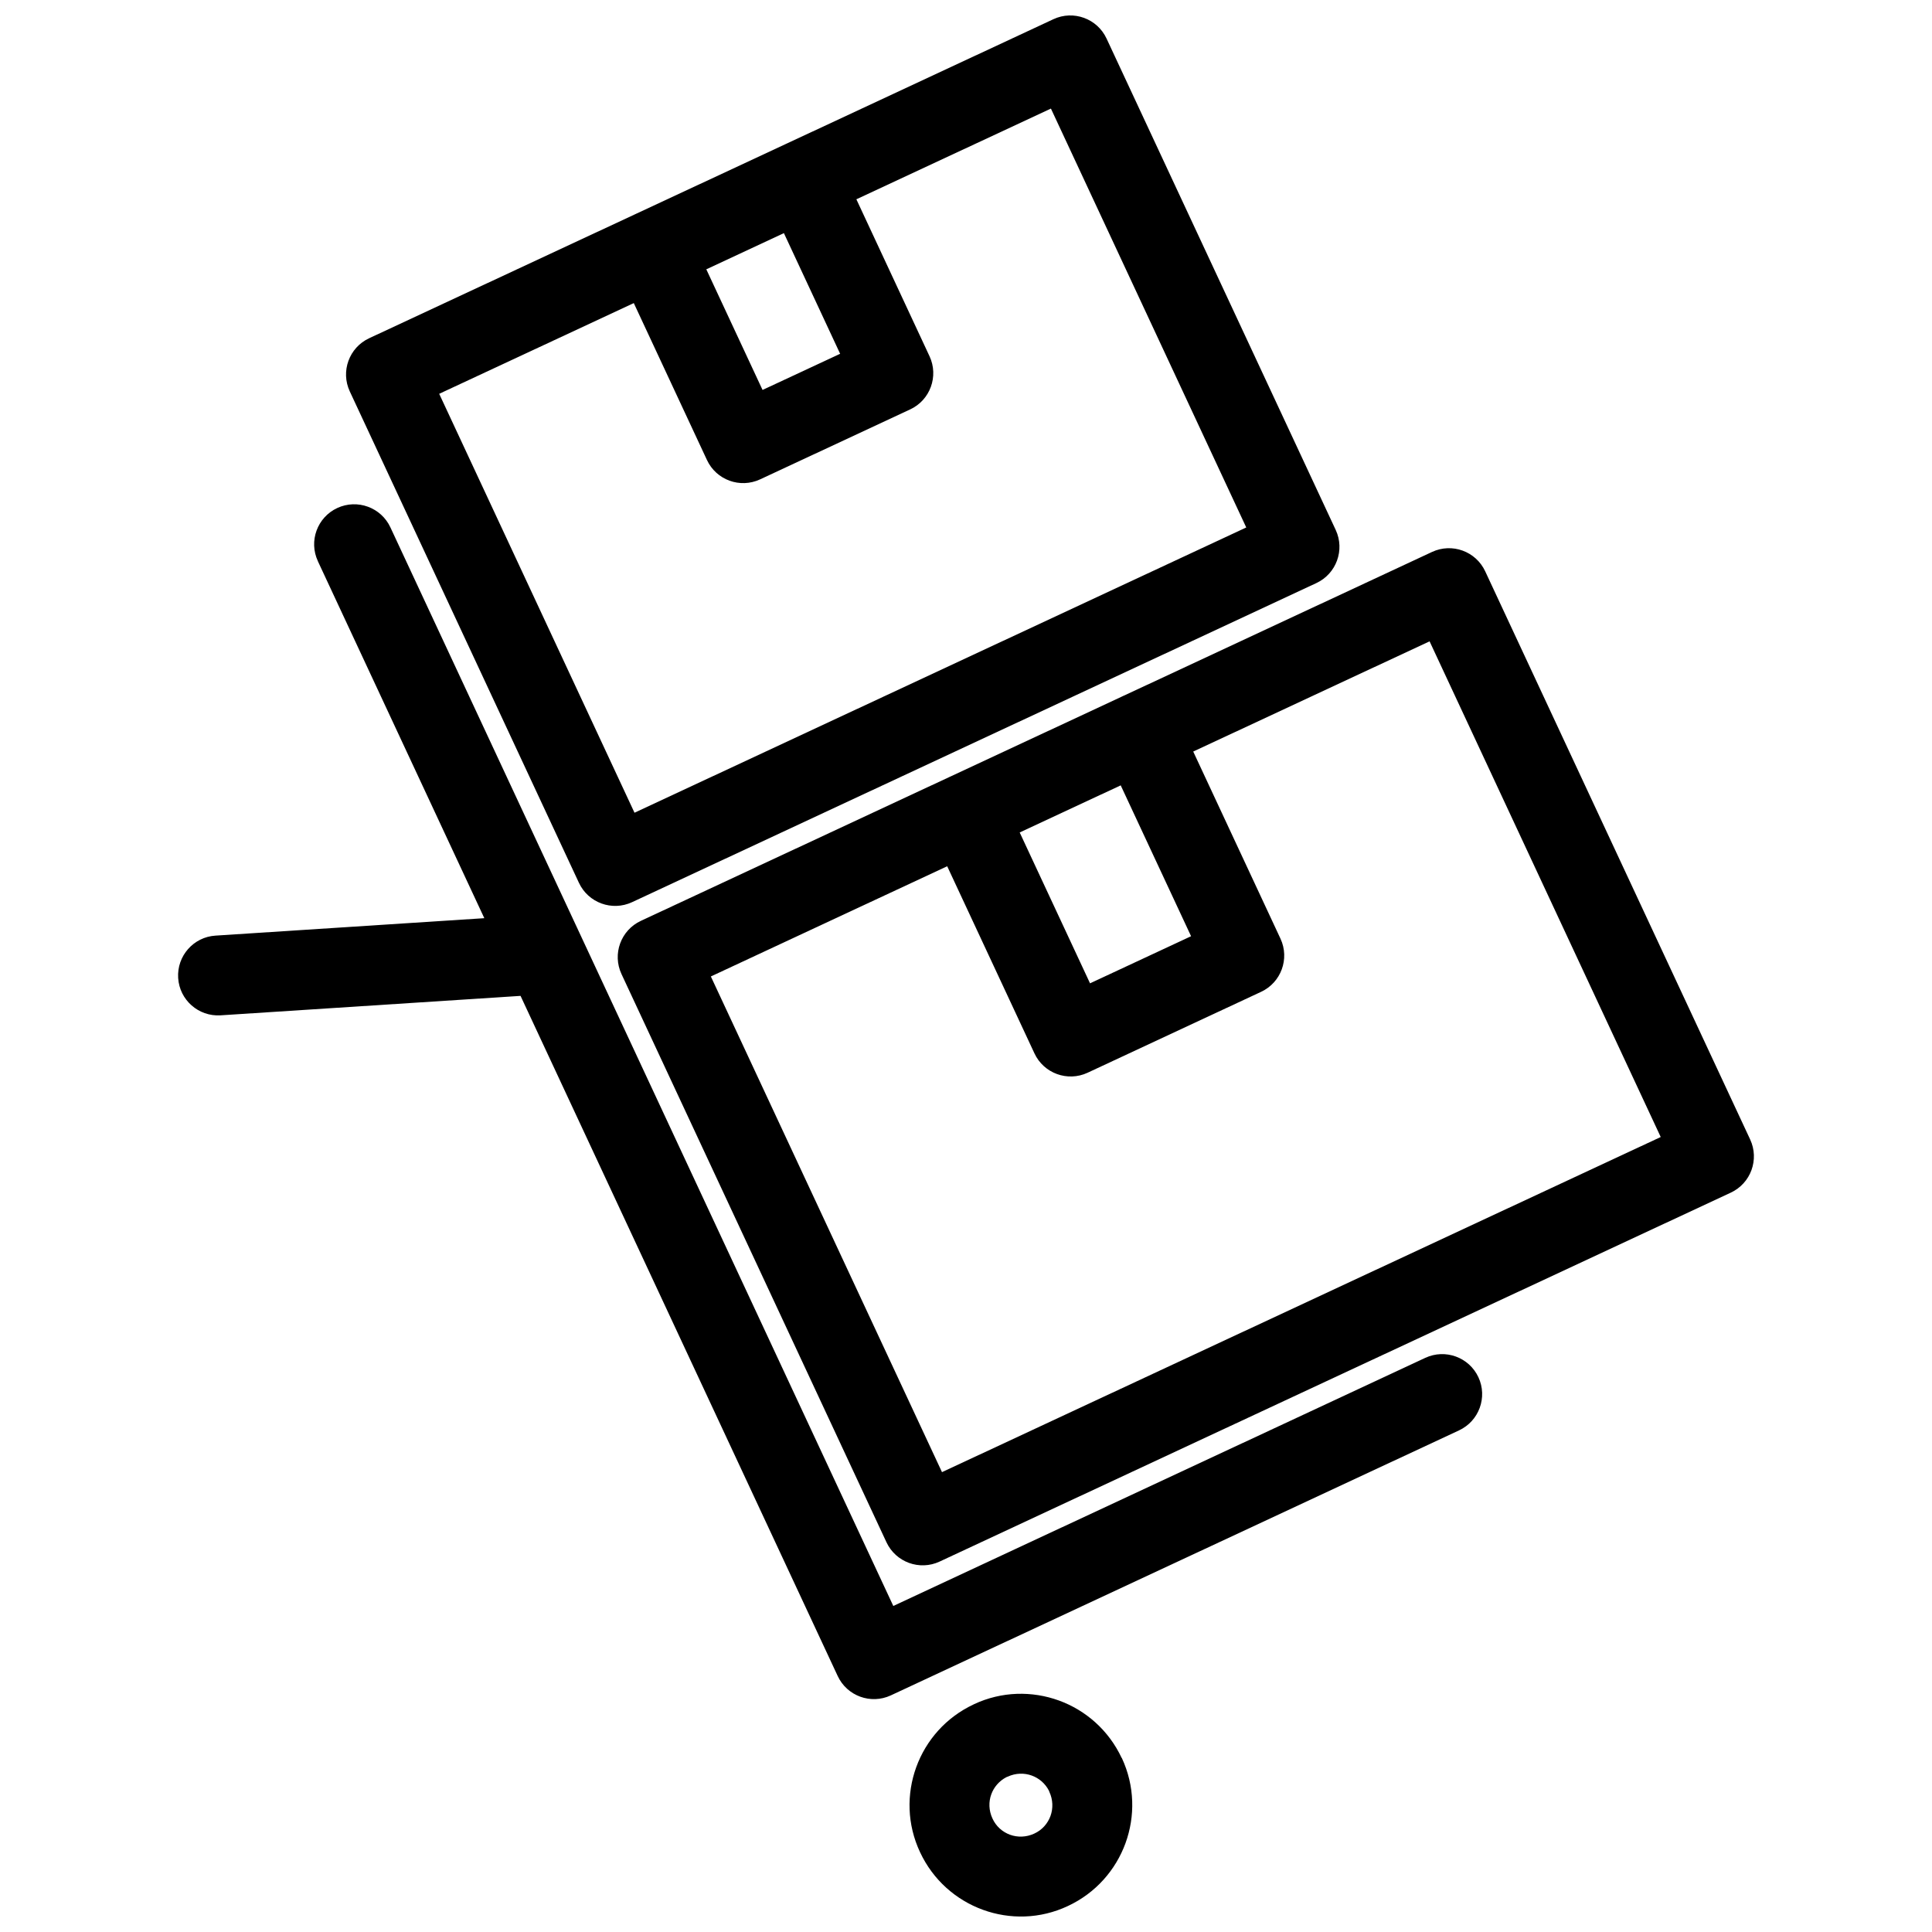 <?xml version="1.0" encoding="UTF-8"?>
<!-- Uploaded to: ICON Repo, www.iconrepo.com, Generator: ICON Repo Mixer Tools -->
<svg width="800px" height="800px" version="1.1" viewBox="144 144 512 512" xmlns="http://www.w3.org/2000/svg">
 <defs>
  <clipPath id="a">
   <path d="m191 148.09h418v503.81h-418z"/>
  </clipPath>
 </defs>
 <g clip-path="url(#a)">
  <path d="m228.24 292.71c-2.469-5.305-0.168-11.613 5.137-14.082s11.621-0.168 14.086 5.137l133.27 285.83 140.98-65.75c5.305-2.469 11.613-0.168 14.082 5.137 2.469 5.305 0.168 11.613-5.137 14.082l-150.58 70.23c-5.305 2.469-11.613 0.168-14.082-5.137l-84.047-180.24-79.508 5.156c-5.832 0.363-10.863-4.066-11.227-9.898s4.066-10.863 9.898-11.227l71.238-4.621-44.121-94.621zm142.71-95.887 19.387 41.59c2.469 5.305 0.168 11.621-5.137 14.086l-39.77 18.539c-5.305 2.469-11.613 0.168-14.082-5.137l-19.387-41.578-51.57 24.039 51.758 111.02 162.12-75.598-51.766-111.01-51.562 24.039zm-39.773 18.547 14.906 31.969 20.562-9.582-14.906-31.977zm-89.348 18.266 70.543-32.887 0.246-0.117 0.25-0.113 39.285-18.316 0.246-0.117 0.25-0.113 70.52-32.887c5.305-2.473 11.613-0.168 14.082 5.137l60.727 130.22c2.469 5.305 0.168 11.613-5.137 14.082l-181.34 84.562c-5.305 2.469-11.613 0.168-14.082-5.137l-60.727-130.23c-2.469-5.305-0.168-11.613 5.137-14.082zm199.58 94.91 0.246-0.117 0.434-0.188 81.422-37.973c5.305-2.469 11.613-0.168 14.082 5.137l70.219 150.57c2.469 5.312 0.168 11.621-5.137 14.086l-209.68 97.777c-5.305 2.469-11.613 0.168-14.082-5.137l-70.219-150.58c-2.469-5.305-0.168-11.613 5.137-14.082l81.848-38.164 0.25-0.113 45.238-21.098 0.246-0.125zm18.809 14.625 23.125 49.59c2.469 5.305 0.168 11.613-5.137 14.082l-45.988 21.445c-5.305 2.469-11.613 0.168-14.082-5.137l-23.121-49.586-62.633 29.207 61.254 131.36 190.47-88.812-61.254-131.36-62.637 29.207zm-45.988 21.441 18.641 39.98 26.777-12.484-18.648-39.98zm-3.496 250.34c-1.953 1.008-3.344 2.664-4.035 4.559-0.719 1.98-0.676 4.277 0.301 6.383 0.941 2.098 2.676 3.609 4.68 4.336 1.984 0.719 4.285 0.676 6.391-0.301 2.086-0.941 3.594-2.68 4.32-4.68 0.719-1.984 0.676-4.289-0.301-6.394l-0.125-0.332c-0.996-1.922-2.648-3.301-4.547-3.988-1.98-0.715-4.266-0.676-6.352 0.293zm-8.605-19.324c7.328-3.434 15.402-3.547 22.492-0.977 7.078 2.574 13.184 7.867 16.629 15.215l0.055 0.043c3.426 7.356 3.547 15.445 0.965 22.543-2.586 7.098-7.887 13.211-15.258 16.656-7.356 3.469-15.441 3.59-22.539 1.004-7.102-2.586-13.203-7.879-16.648-15.254-3.469-7.371-3.59-15.461-1.008-22.551 2.574-7.086 7.859-13.191 15.238-16.637l0.07-0.043z"/>
 </g>
</svg>